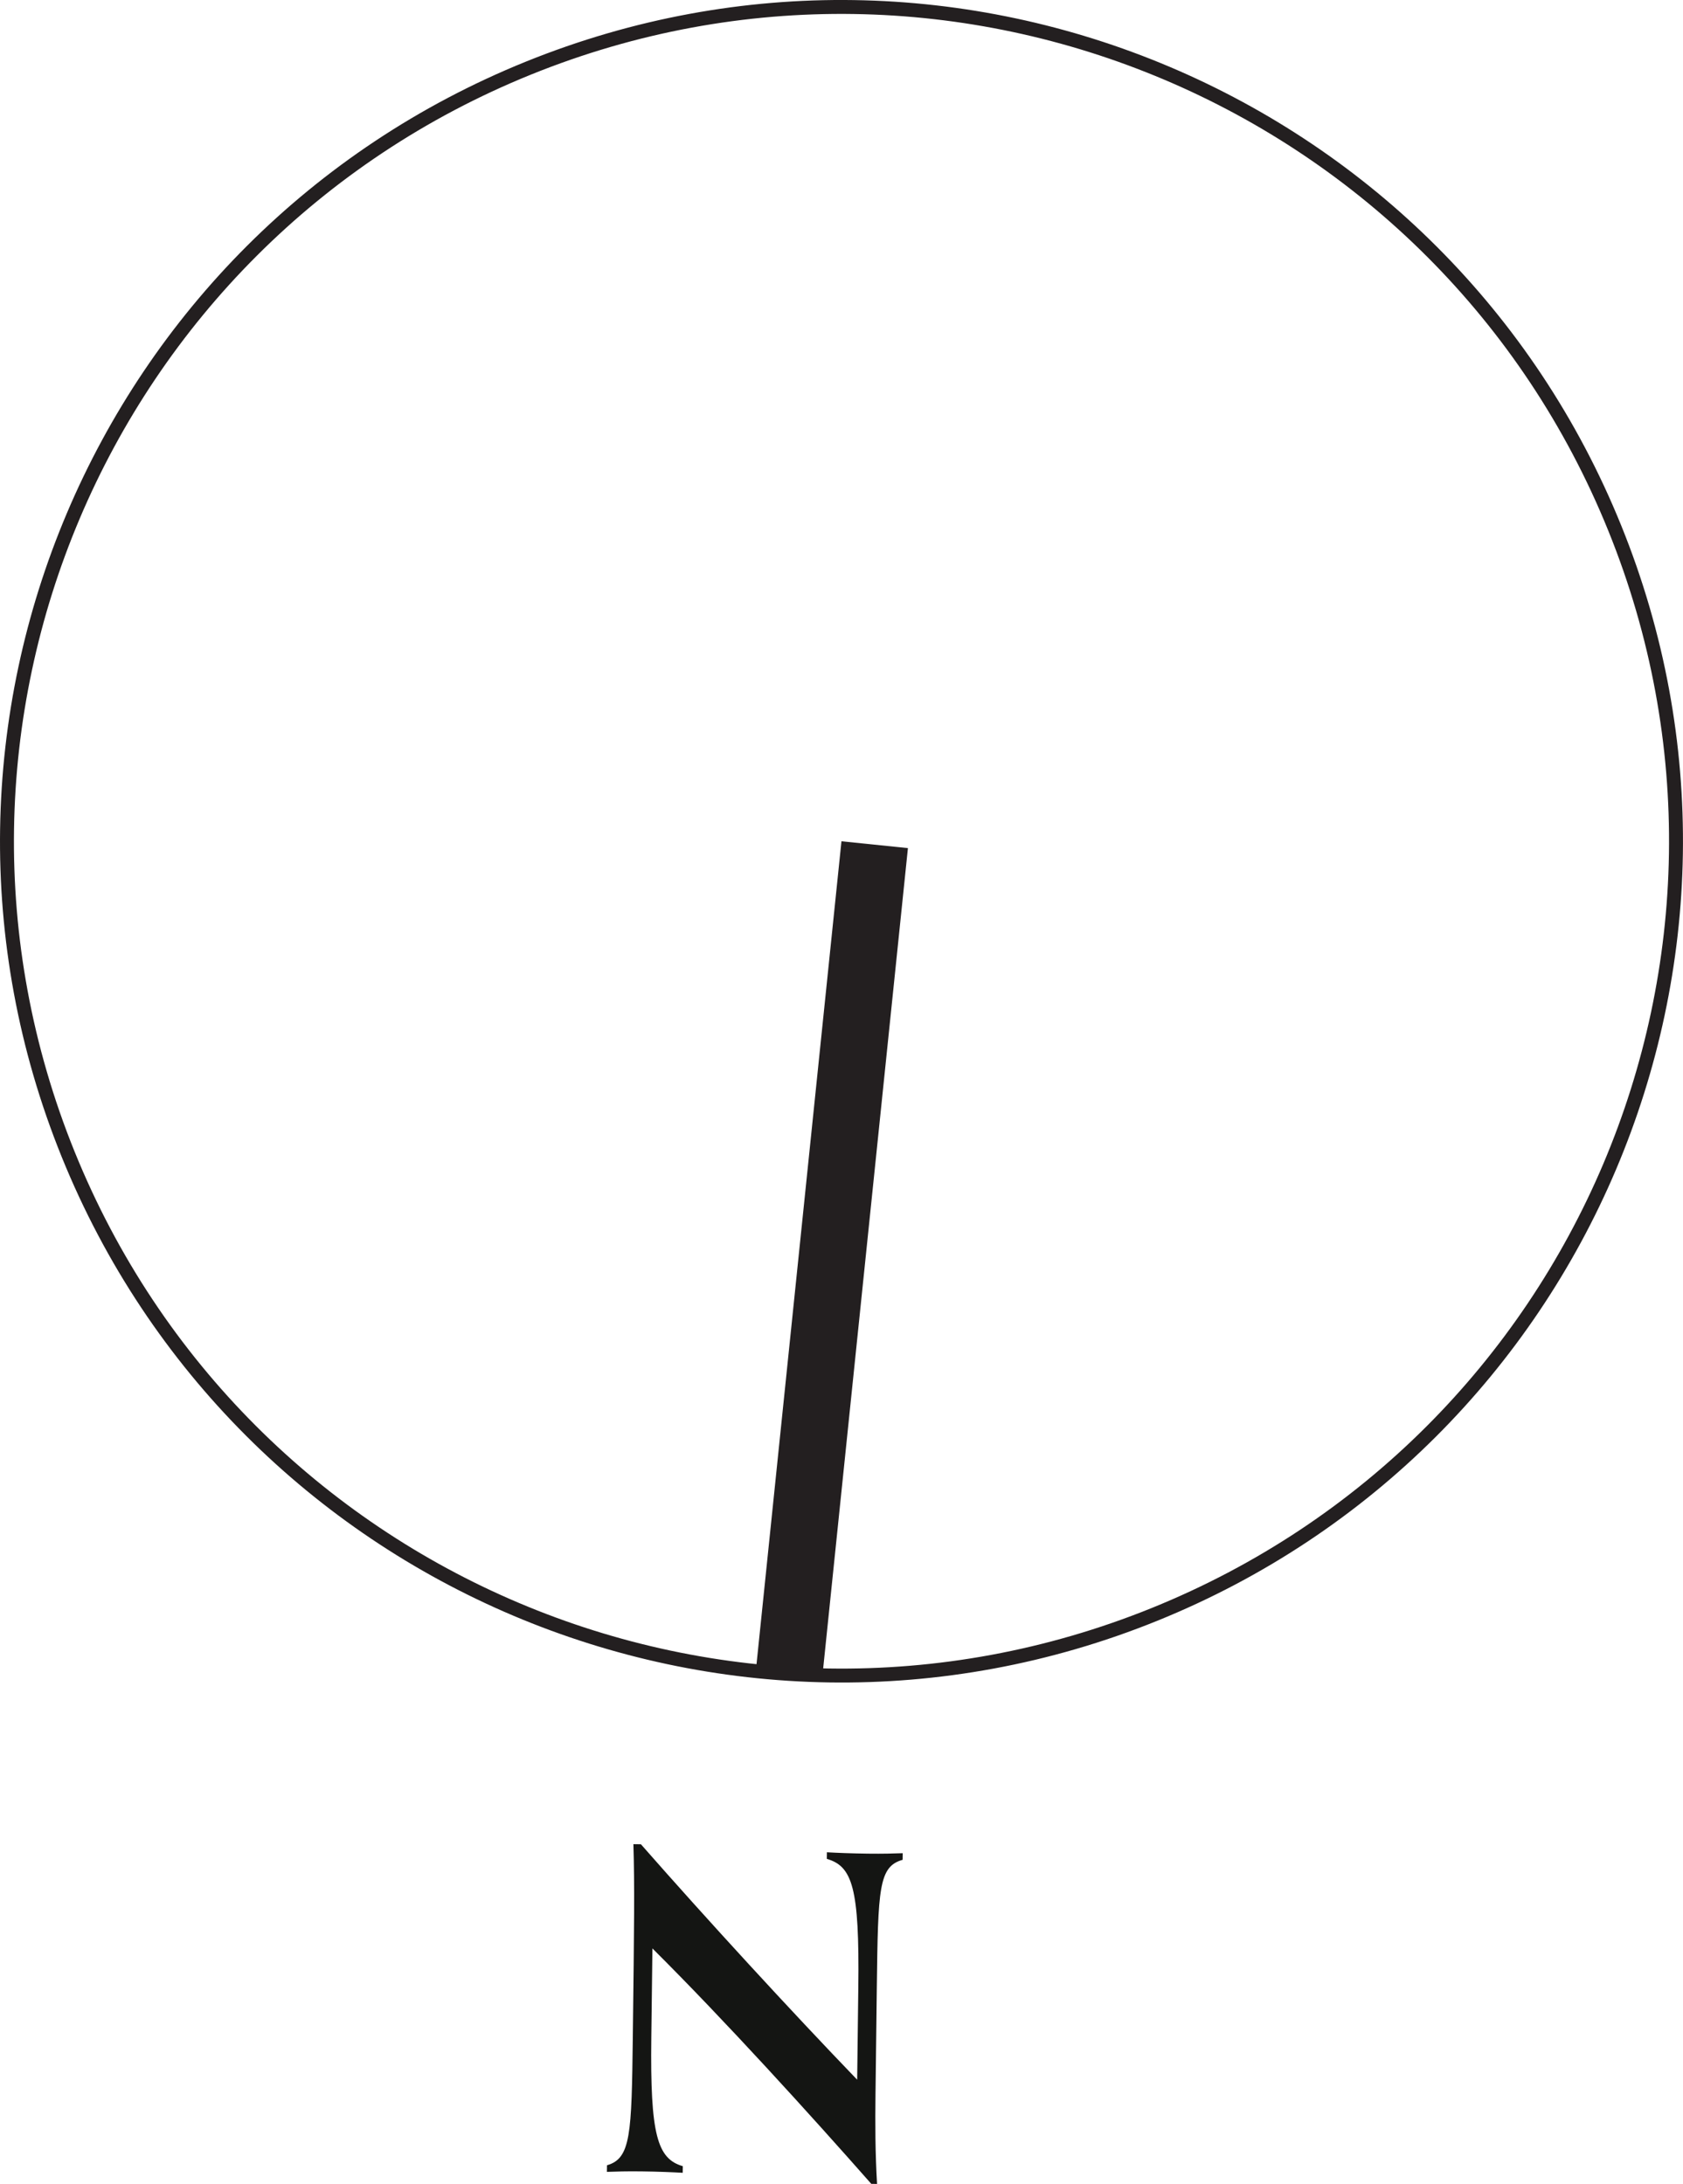 <?xml version="1.0" encoding="UTF-8"?><svg id="Layer_2" xmlns="http://www.w3.org/2000/svg" viewBox="0 0 60.415 78.418"><g id="Layer_1-2"><polyline points="29.515 60.243 32.592 30.452 30.206 30.207 27.132 59.996 29.515 60.243" style="fill:#231f20;"/><path d="M2.447,41.447c6.208,15.331,23.669,22.726,38.998,16.519,15.333-6.208,22.73-23.668,16.522-38.999C51.76,3.635,34.299-3.761,18.966,2.447,3.636,8.655-3.76,26.115,2.447,41.447" style="fill:none; stroke:#231f20; stroke-linecap:round; stroke-linejoin:round; stroke-width:.5px;"/><path d="M31.278,78.415c-2.185-2.48-5.247-5.858-7.858-8.455l-.04,3.214c-.043,3.482,.216,4.34,1.131,4.605l-.003,.237c-.348-.02-.886-.043-1.472-.05-.538-.007-.918,.005-1.25,.017l.003-.237c.858-.243,.884-1.113,.927-4.595,.051-4.116,.066-5.397,.022-6.934l.269,.003c2.373,2.705,5.372,5.97,7.763,8.454l.041-3.324c.044-3.577-.216-4.341-1.131-4.605l.003-.237c.348,.02,.886,.042,1.472,.049,.538,.007,.918-.004,1.25-.016l-.003,.237c-.858,.242-.883,1.018-.927,4.595l-.047,3.814c-.013,1.059-.01,2.137,.056,3.229l-.206-.003Z" style="fill:#141513;"/></g></svg>